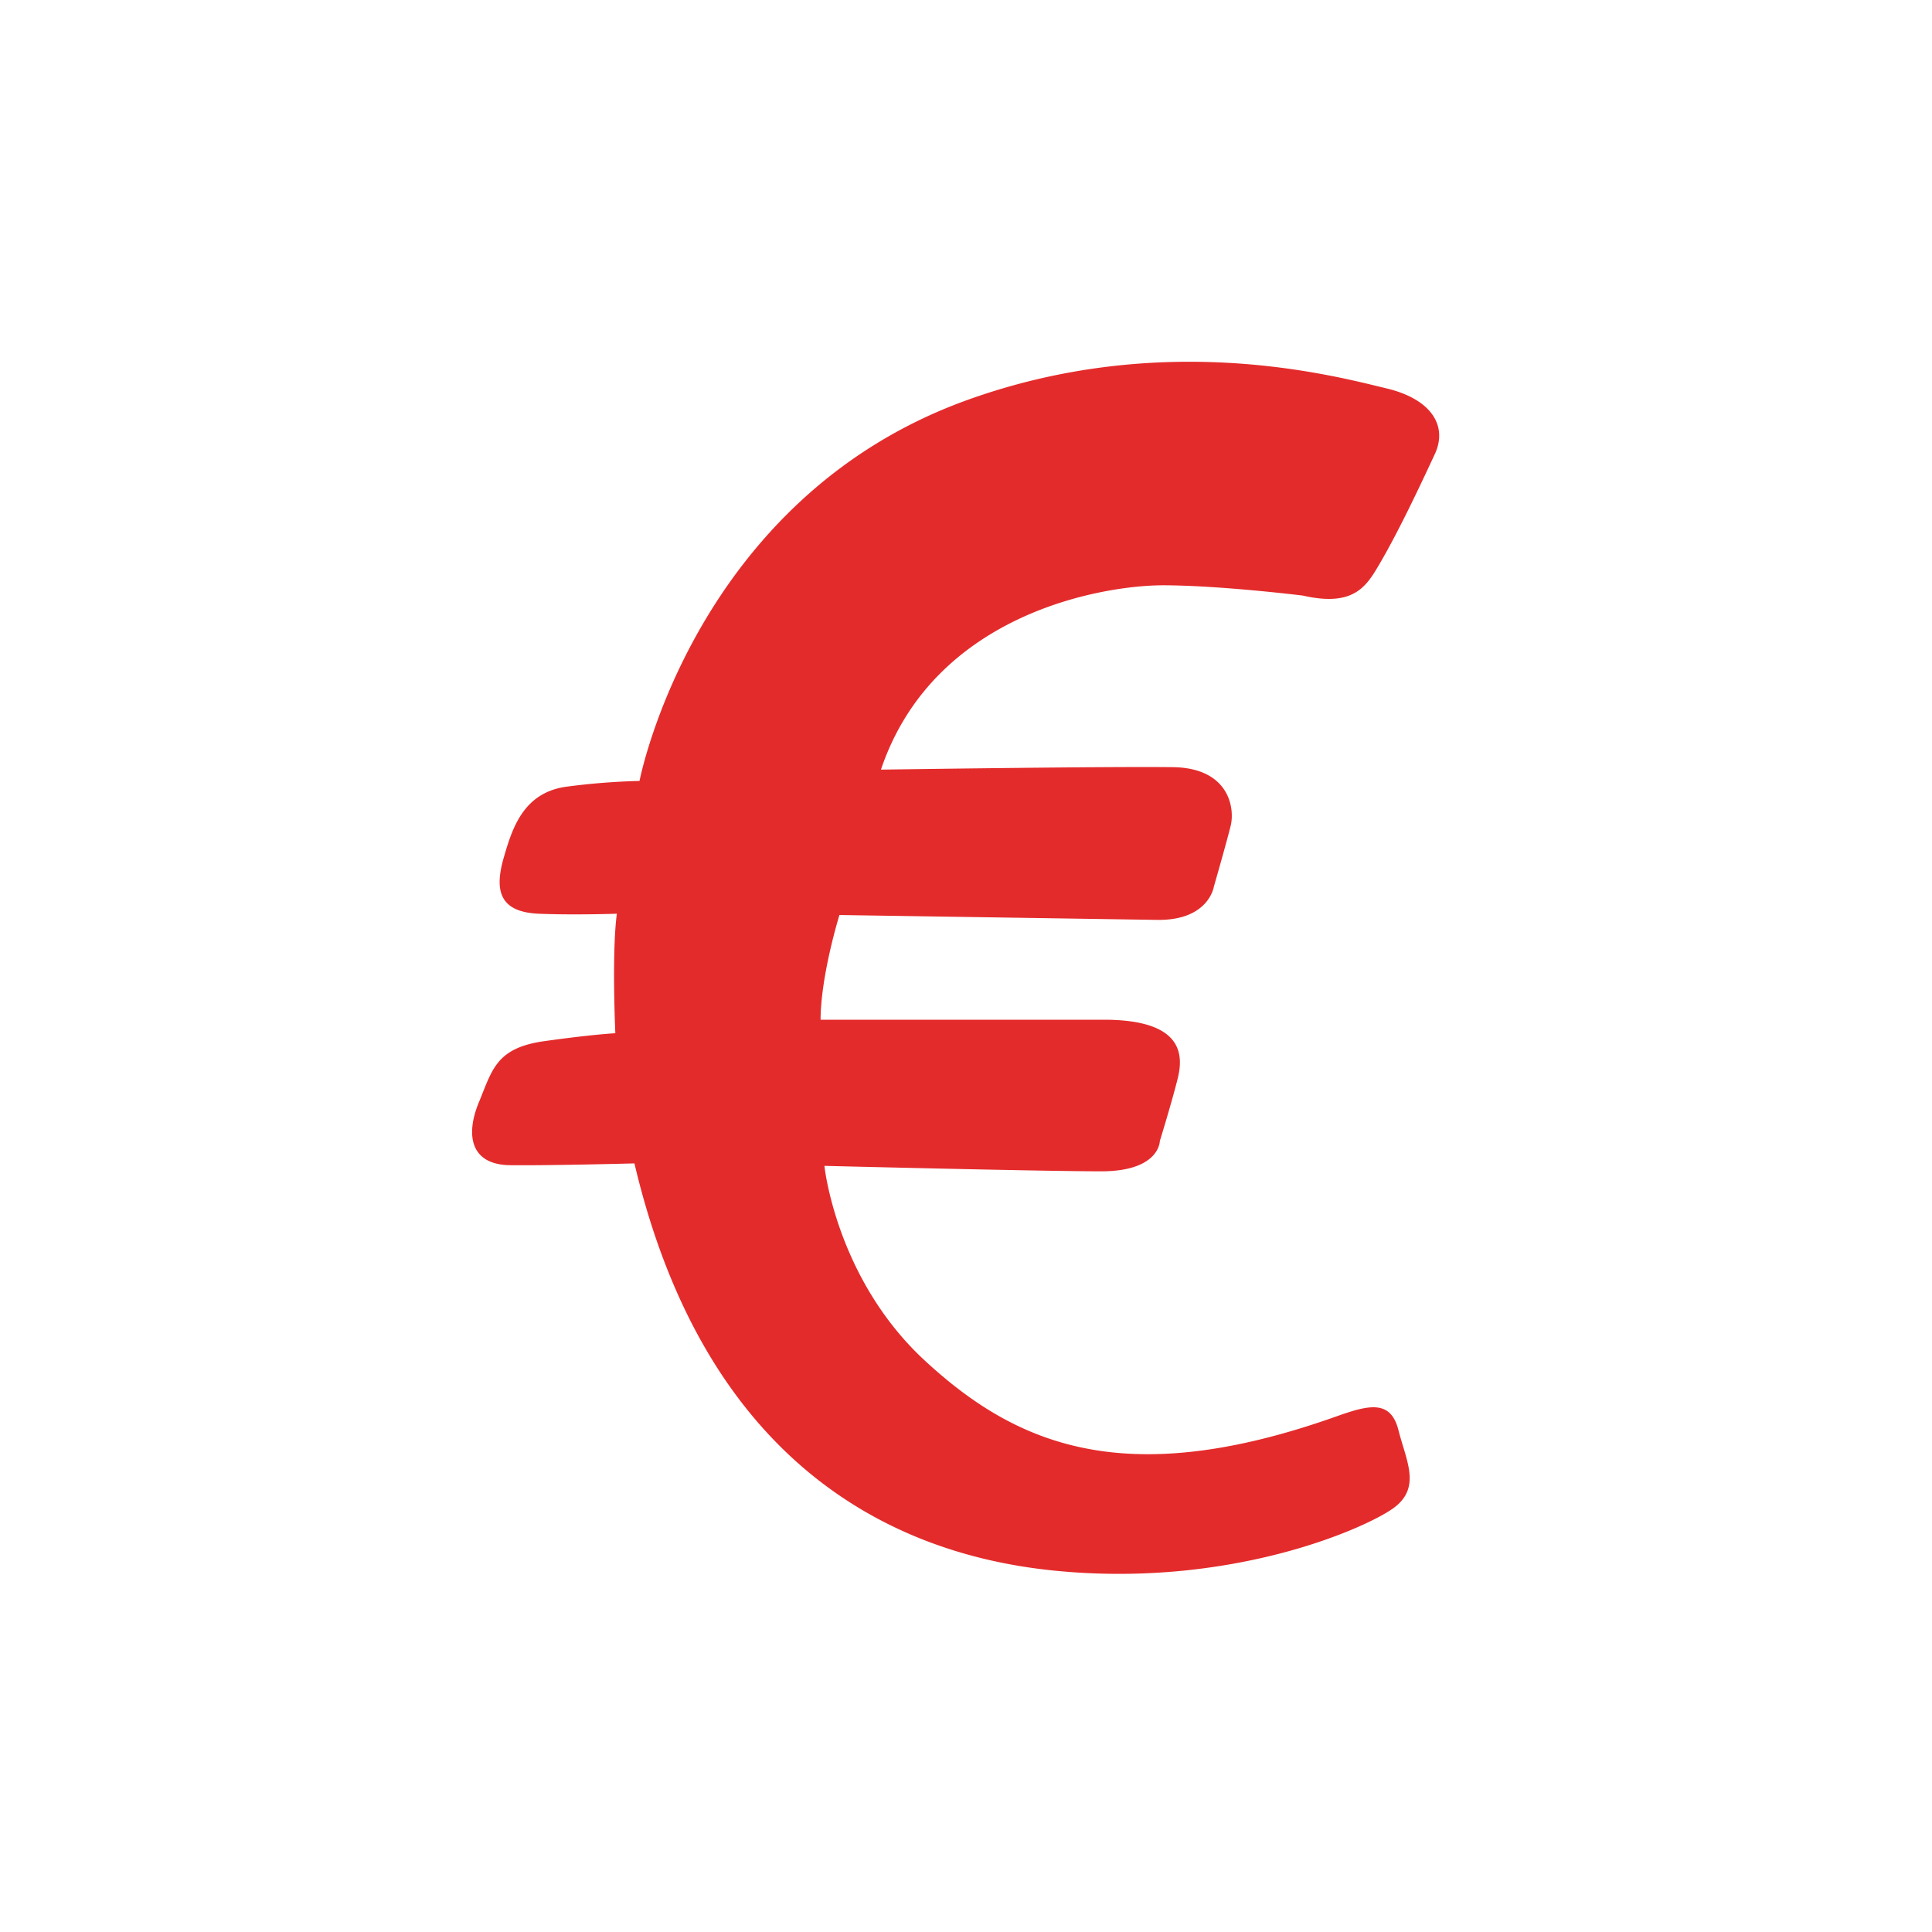 <svg data-name="Layer 1" xmlns="http://www.w3.org/2000/svg" viewBox="0 0 432 432"><path d="M291.29 133.17s-18-2.23-30.93-2.3c-13.45-.06-51.53 6.1-63.38 41.22 0 0 49.75-.74 65.27-.55 12.53.16 13.93 9.11 12.92 13.16s-3.75 13.56-3.75 13.56-1.12 7.61-12.72 7.43l-71-1.09s-4.16 13.34-4.22 23.41h63.31c17.58 0 17.91 7.67 16.55 13.13s-4 14-4 14 0 6.77-13.12 6.77-61.88-1.22-61.88-1.22 2.59 25.17 22.43 43.52c20.82 19.26 45.23 29.11 92 12.52 7.35-2.62 12.2-3.81 13.94 3.1s5.24 12.95-1.36 17.55-36.69 17.87-76.14 13.76-78.33-27.3-93.35-91c0 0-18.8.5-27.78.4s-10-6.83-7-14.07 3.81-12.15 14.65-13.67 15.86-1.77 15.86-1.77-.83-18 .34-26.72c0 0-9.6.33-17.48 0-8.79-.38-9.94-5.21-7.8-12.58 1.84-6.32 4.29-14.57 14.13-15.84a151.5 151.5 0 0 1 16.22-1.27s12.12-63.08 73.19-85.14c43.93-15.86 82.16-5.44 93.93-2.61 9.71 2.33 13.72 8.21 10.7 14.69s-8.39 18-13 25.63c-2.77 4.64-5.98 8.38-16.53 5.98Z" style="fill:#e42b2b"/></svg>